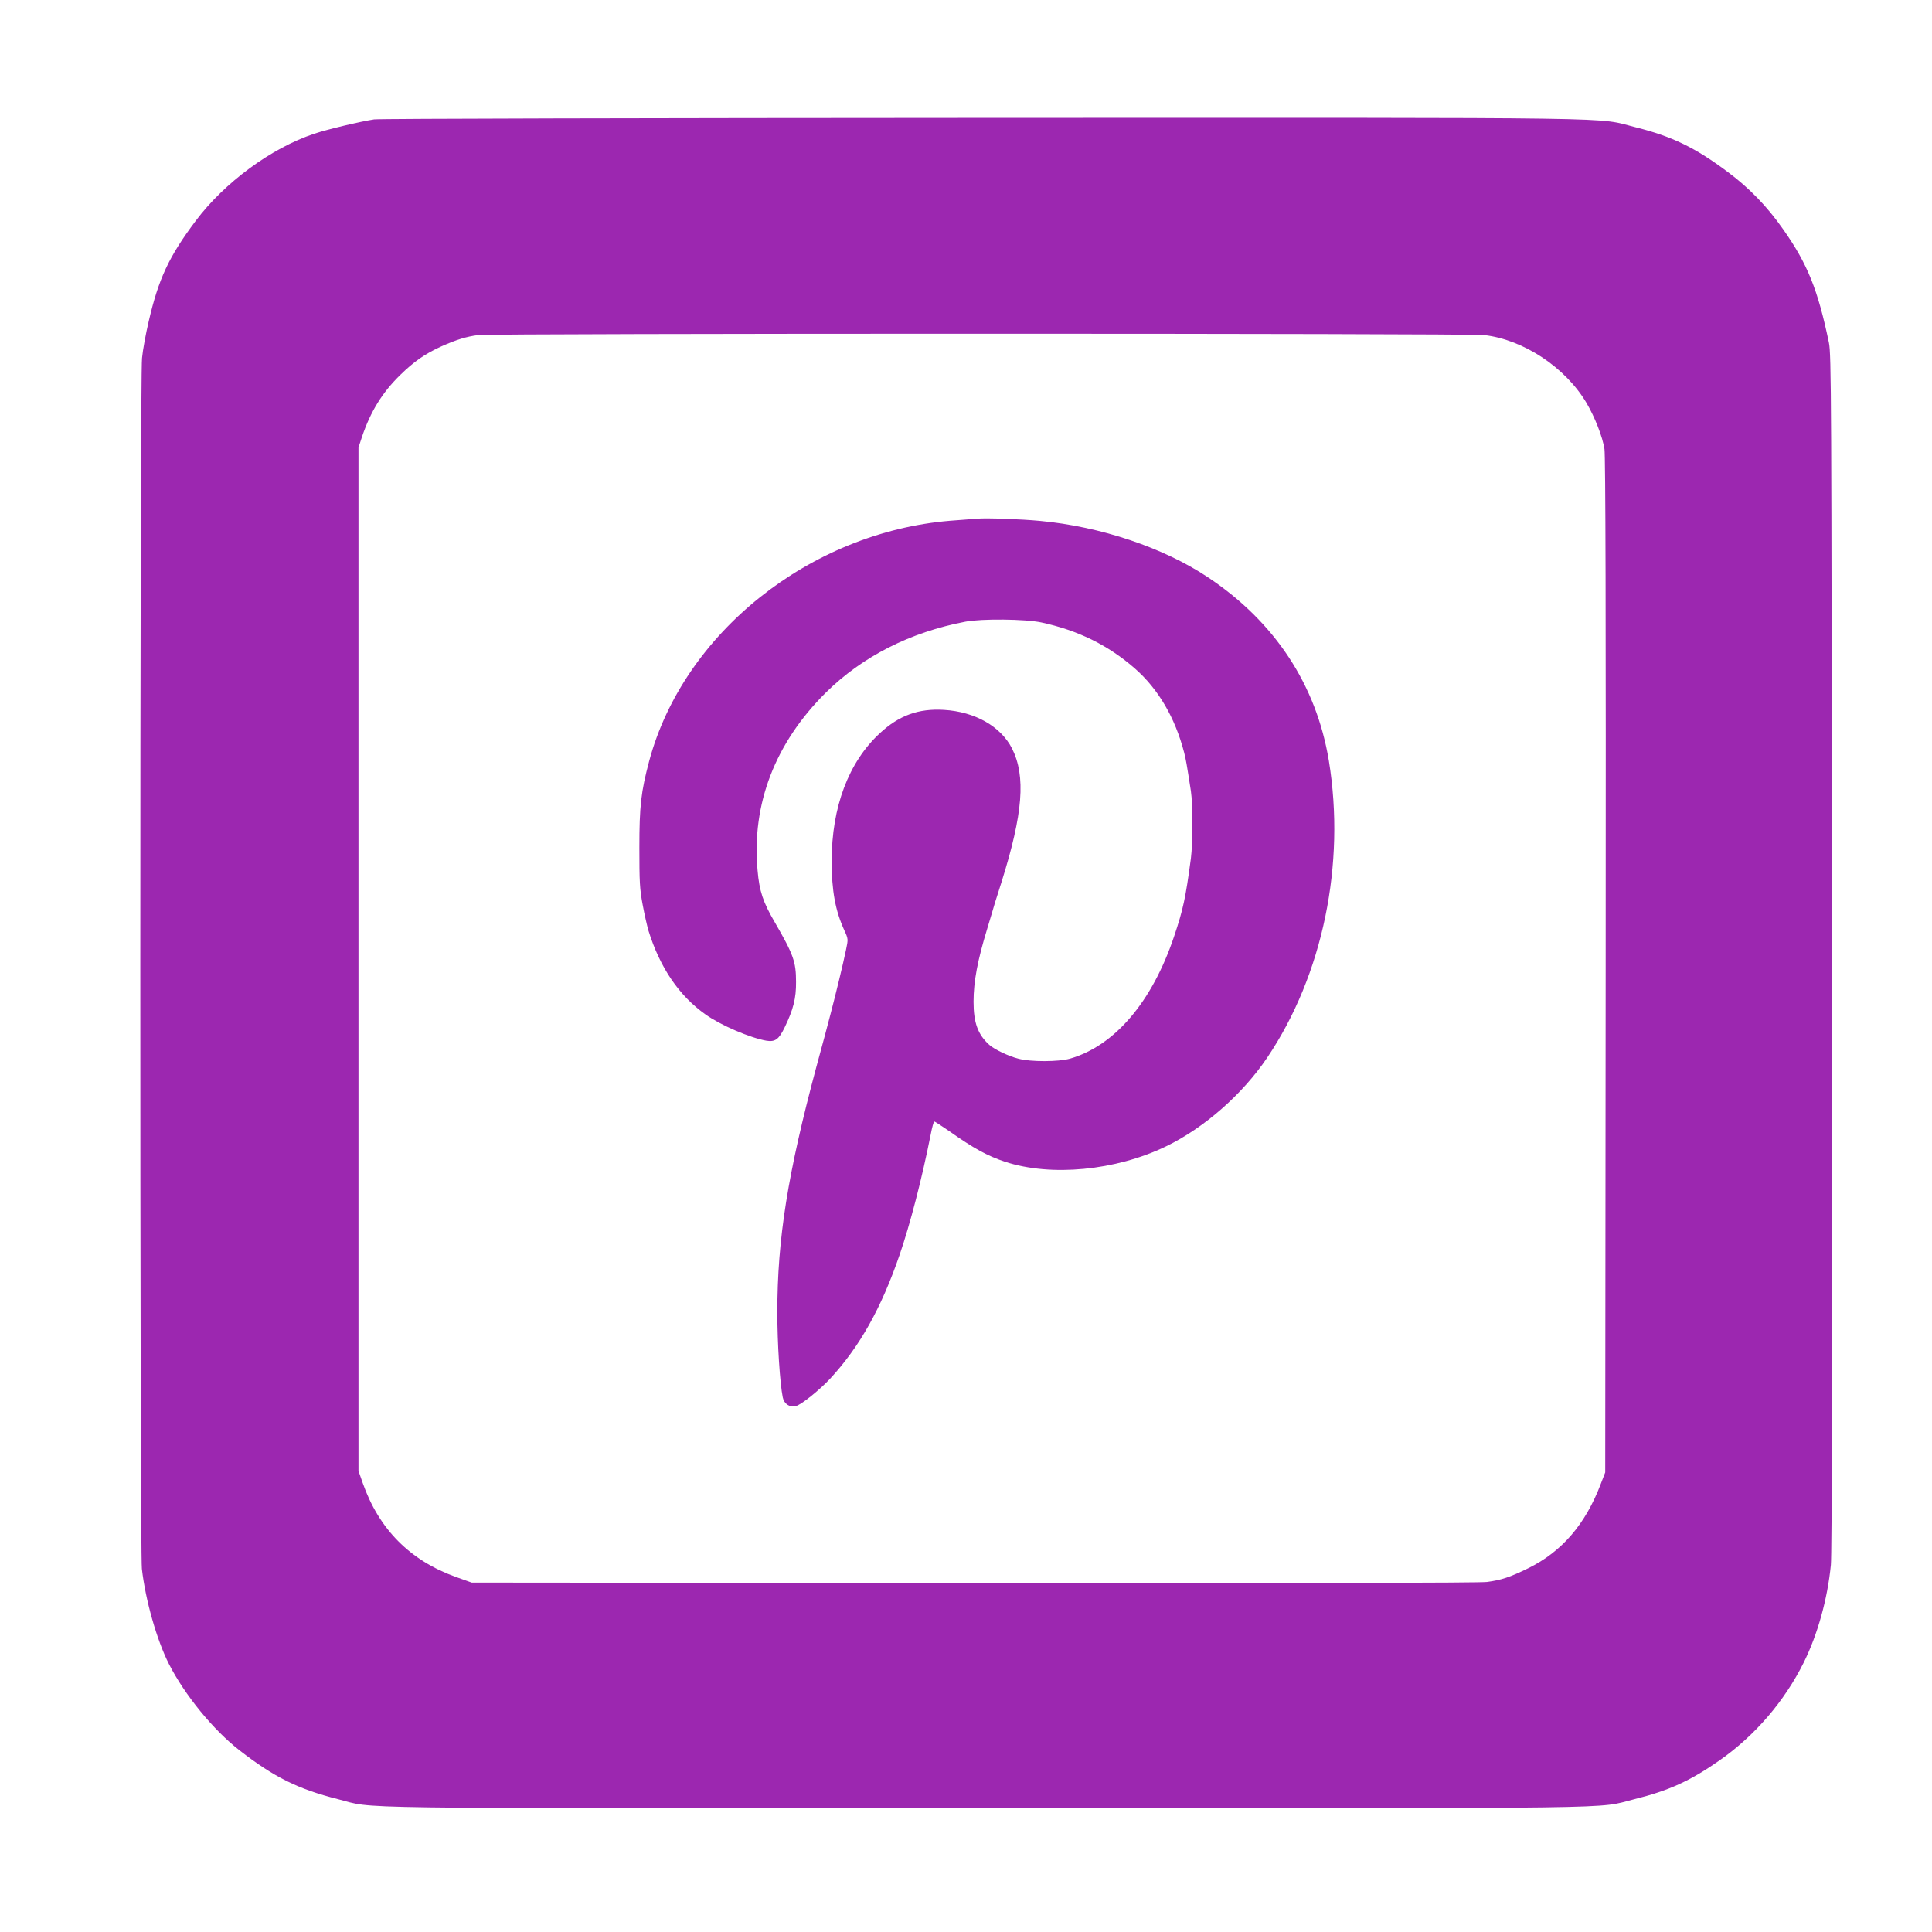<?xml version="1.0" standalone="no"?>
<!DOCTYPE svg PUBLIC "-//W3C//DTD SVG 20010904//EN"
 "http://www.w3.org/TR/2001/REC-SVG-20010904/DTD/svg10.dtd">
<svg version="1.0" xmlns="http://www.w3.org/2000/svg"
 width="1280pt" height="1280pt" viewBox="0 0 1280 1280"
 preserveAspectRatio="xMidYMid meet">
<g transform="translate(0,1280) scale(0.1,-0.1)"
fill="#9c27b0" stroke="none">
<path d="M2479 12009 c-87 -13 -312 -66 -397 -95 -284 -94 -596 -324 -786
-578 -177 -236 -246 -384 -311 -666 -19 -80 -39 -189 -44 -242 -15 -133 -15
-7896 -1 -8022 24 -209 99 -472 179 -630 105 -206 294 -437 466 -571 230 -179
389 -258 654 -325 258 -65 -91 -60 4296 -60 4372 0 4031 -5 4290 59 230 57
372 121 569 259 234 164 428 390 556 647 92 185 158 422 180 647 7 69 10 1412
7 4058 -3 3717 -4 3960 -20 4040 -73 350 -141 521 -304 752 -104 149 -224 273
-364 377 -217 163 -371 237 -609 297 -279 69 80 64 -4320 63 -2192 -1 -4010
-5 -4041 -10z m7354 -1429 c260 -30 537 -213 677 -448 57 -97 107 -225 120
-307 7 -49 10 -1075 8 -3425 l-3 -3355 -29 -75 c-102 -269 -258 -450 -481
-560 -123 -60 -177 -78 -274 -91 -50 -6 -1237 -9 -3401 -7 l-3325 3 -104 37
c-304 109 -510 316 -618 623 l-28 80 0 3390 0 3390 23 70 c57 169 135 295 254
411 91 89 164 140 272 189 101 45 166 65 244 75 103 12 6560 12 6665 0z"/>
<path d="M6475 9364 c-27 -2 -108 -9 -180 -14 -929 -77 -1767 -745 -1994
-1592 -54 -203 -65 -298 -65 -573 0 -227 2 -275 22 -380 12 -66 30 -142 38
-170 76 -245 203 -432 377 -555 100 -72 297 -156 405 -175 58 -9 82 9 120 87
58 120 77 194 76 303 0 133 -17 181 -141 395 -78 134 -102 205 -114 344 -40
438 116 844 453 1178 241 238 557 399 923 469 107 21 399 18 505 -5 242 -52
443 -151 619 -305 155 -136 266 -325 326 -556 12 -46 17 -75 45 -256 13 -85
13 -346 0 -446 -35 -262 -51 -337 -111 -516 -146 -435 -394 -726 -691 -811
-75 -21 -259 -22 -341 0 -64 16 -158 61 -192 91 -76 68 -105 147 -105 286 0
135 27 276 90 482 12 39 25 84 30 100 4 17 33 111 65 210 143 455 162 702 70
886 -75 147 -246 244 -452 256 -168 10 -297 -37 -424 -155 -207 -191 -319
-489 -319 -847 0 -196 24 -328 84 -459 26 -57 26 -58 11 -129 -20 -96 -66
-286 -103 -427 -28 -107 -38 -145 -93 -347 -190 -708 -259 -1140 -259 -1628 0
-205 17 -470 36 -563 9 -43 44 -67 85 -58 34 6 157 105 229 182 195 211 338
465 460 820 70 204 147 500 206 797 9 48 20 87 24 87 3 0 47 -28 96 -62 167
-118 256 -166 373 -205 305 -100 733 -59 1066 102 253 122 508 346 672 590
367 546 519 1280 407 1965 -83 502 -357 919 -799 1214 -294 197 -714 338
-1115 375 -127 12 -347 20 -415 15z"/>
</g>
</svg>
